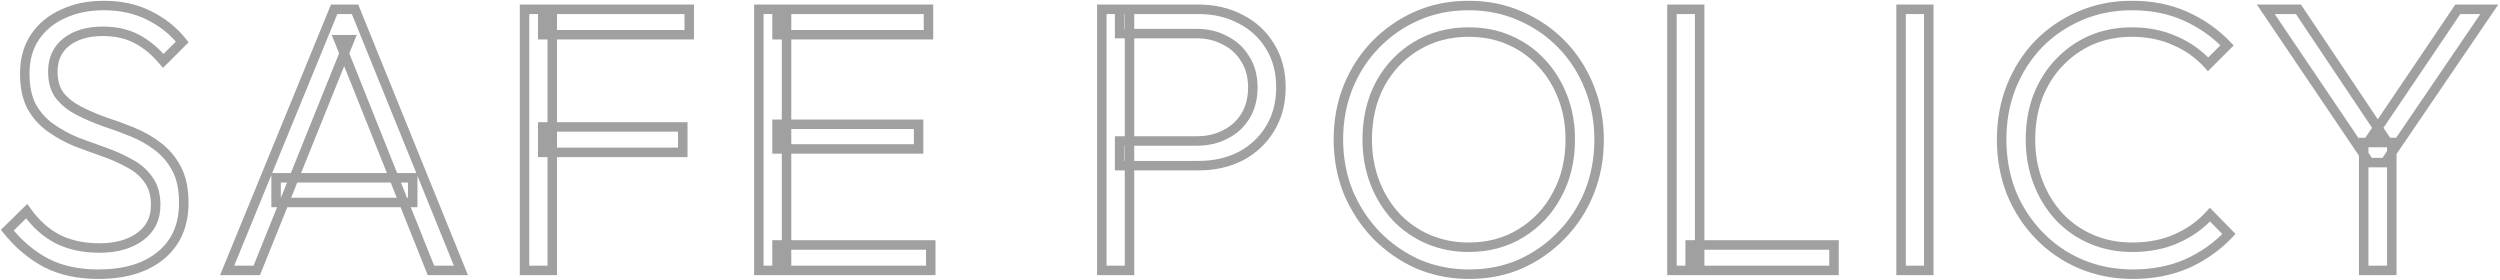 <svg width="1054" height="118" viewBox="0 0 1054 118" fill="none" xmlns="http://www.w3.org/2000/svg">
<mask id="mask0_845_3058" style="mask-type:luminance" maskUnits="userSpaceOnUse" x="0" y="0" width="1054" height="118">
<path d="M1054 0H0V118H1054V0Z" fill="white"/>
<path d="M41.48 115.6C32.947 115.6 25.587 114 19.4 110.8C13.213 107.493 7.773 102.907 3.08 97.04L11.24 89.04C14.973 94.267 19.293 98.16 24.2 100.72C29.213 103.28 35.133 104.56 41.96 104.56C49 104.56 54.707 102.96 59.08 99.76C63.453 96.56 65.64 92.133 65.64 86.48C65.64 82.107 64.627 78.533 62.6 75.76C60.573 72.88 57.907 70.587 54.6 68.88C51.4 67.067 47.827 65.467 43.88 64.08C39.933 62.693 35.987 61.253 32.04 59.76C28.2 58.16 24.627 56.187 21.32 53.84C18.013 51.493 15.347 48.507 13.32 44.88C11.4 41.253 10.44 36.613 10.44 30.96C10.44 24.987 11.88 19.867 14.76 15.6C17.64 11.333 21.587 8.08 26.6 5.84C31.613 3.493 37.32 2.32 43.72 2.32C50.867 2.32 57.213 3.707 62.76 6.48C68.413 9.253 73.107 12.987 76.84 17.68L68.84 25.68C65.427 21.627 61.693 18.533 57.64 16.4C53.587 14.267 48.84 13.2 43.4 13.2C37 13.2 31.88 14.693 28.04 17.68C24.2 20.667 22.28 24.827 22.28 30.16C22.28 34.32 23.24 37.68 25.16 40.24C27.187 42.8 29.853 44.933 33.16 46.64C36.467 48.347 40.04 49.893 43.88 51.28C47.827 52.56 51.773 54 55.72 55.6C59.667 57.2 63.24 59.227 66.44 61.68C69.747 64.133 72.413 67.28 74.44 71.12C76.467 74.853 77.48 79.653 77.48 85.52C77.48 95.013 74.227 102.427 67.72 107.76C61.32 112.987 52.573 115.6 41.48 115.6ZM95.764 114L140.884 3.92H149.684L194.324 114H181.684L142.804 16.72H147.444L108.244 114H95.764ZM116.404 85.36V74.96H174.004V85.36H116.404ZM221.143 114V3.92H232.823V114H221.143ZM228.823 64.24V53.52H287.862V64.24H228.823ZM228.823 14.64V3.92H290.583V14.64H228.823ZM319.924 114V3.92H331.604V114H319.924ZM327.604 114V103.28H392.404V114H327.604ZM327.604 62.8V52.4H387.284V62.8H327.604ZM327.604 14.64V3.92H391.444V14.64H327.604ZM472.038 69.84V59.44H504.518C508.998 59.44 512.998 58.533 516.518 56.72C520.144 54.907 522.971 52.347 524.998 49.04C527.131 45.627 528.198 41.573 528.198 36.88C528.198 32.187 527.131 28.187 524.998 24.88C522.971 21.467 520.144 18.853 516.518 17.04C512.998 15.12 508.998 14.16 504.518 14.16H472.038V3.92H505.318C511.931 3.92 517.851 5.307 523.078 8.08C528.304 10.747 532.411 14.533 535.398 19.44C538.491 24.347 540.038 30.16 540.038 36.88C540.038 43.493 538.491 49.307 535.398 54.32C532.411 59.227 528.304 63.067 523.078 65.84C517.851 68.507 511.931 69.84 505.318 69.84H472.038ZM464.518 114V3.92H476.198V114H464.518ZM619.461 115.6C611.675 115.6 604.421 114.16 597.701 111.28C591.088 108.293 585.275 104.24 580.261 99.12C575.248 93.893 571.301 87.867 568.421 81.04C565.648 74.107 564.261 66.693 564.261 58.8C564.261 50.8 565.648 43.387 568.421 36.56C571.195 29.733 575.088 23.76 580.101 18.64C585.115 13.52 590.928 9.52 597.541 6.64C604.155 3.76 611.355 2.32 619.141 2.32C626.928 2.32 634.128 3.76 640.741 6.64C647.461 9.52 653.328 13.52 658.341 18.64C663.355 23.76 667.248 29.787 670.021 36.72C672.795 43.547 674.181 50.96 674.181 58.96C674.181 66.853 672.795 74.267 670.021 81.2C667.248 88.027 663.355 94 658.341 99.12C653.435 104.24 647.675 108.293 641.061 111.28C634.448 114.16 627.248 115.6 619.461 115.6ZM619.141 104.24C627.461 104.24 634.821 102.267 641.221 98.32C647.728 94.373 652.795 88.987 656.421 82.16C660.155 75.333 662.021 67.547 662.021 58.8C662.021 52.293 660.955 46.32 658.821 40.88C656.688 35.333 653.701 30.533 649.861 26.48C646.021 22.32 641.488 19.12 636.261 16.88C631.141 14.64 625.435 13.52 619.141 13.52C610.928 13.52 603.568 15.493 597.061 19.44C590.661 23.28 585.595 28.613 581.861 35.44C578.235 42.267 576.421 50.053 576.421 58.8C576.421 65.307 577.488 71.333 579.621 76.88C581.755 82.427 584.741 87.28 588.581 91.44C592.421 95.493 596.955 98.64 602.181 100.88C607.408 103.12 613.061 104.24 619.141 104.24ZM704.893 114V3.92H716.573V114H704.893ZM712.573 114V103.28H773.213V114H712.573ZM801.486 114V3.92H813.166V114H801.486ZM899.25 115.6C891.357 115.6 883.997 114.16 877.17 111.28C870.45 108.4 864.583 104.347 859.57 99.12C854.557 93.893 850.663 87.867 847.89 81.04C845.223 74.107 843.89 66.693 843.89 58.8C843.89 50.907 845.223 43.547 847.89 36.72C850.663 29.787 854.503 23.76 859.41 18.64C864.423 13.52 870.29 9.52 877.01 6.64C883.73 3.76 890.983 2.32 898.77 2.32C907.197 2.32 914.717 3.813 921.33 6.8C928.05 9.787 933.917 13.893 938.93 19.12L930.93 27.12C927.09 22.853 922.45 19.547 917.01 17.2C911.57 14.747 905.49 13.52 898.77 13.52C892.583 13.52 886.877 14.64 881.65 16.88C876.53 19.12 871.997 22.32 868.05 26.48C864.21 30.533 861.223 35.333 859.09 40.88C857.063 46.32 856.05 52.293 856.05 58.8C856.05 65.307 857.117 71.333 859.25 76.88C861.383 82.427 864.37 87.28 868.21 91.44C872.05 95.493 876.583 98.64 881.81 100.88C887.037 103.12 892.743 104.24 898.93 104.24C905.97 104.24 912.21 103.013 917.65 100.56C923.197 98.107 927.89 94.747 931.73 90.48L939.73 98.64C934.823 103.867 928.957 108.027 922.13 111.12C915.303 114.107 907.677 115.6 899.25 115.6ZM998.936 68.56L955.256 3.92H969.016L1005.34 58.16H999.576L1036.22 3.92H1049.5L1005.5 68.56H998.936ZM996.536 114V60.08H1008.38V114H996.536Z" fill="black"/>
</mask>
<g mask="url(#mask0_845_3058)">
<path d="M19.4 110.8L18.457 112.564L18.469 112.57L18.481 112.576L19.4 110.8ZM3.08 97.04L1.68 95.612L0.389 96.877L1.518 98.289L3.08 97.04ZM11.24 89.04L12.867 87.877L11.509 85.975L9.84 87.612L11.24 89.04ZM24.2 100.72L23.275 102.493L23.282 102.497L23.29 102.501L24.2 100.72ZM62.6 75.76L60.964 76.911L60.975 76.925L60.985 76.94L62.6 75.76ZM54.6 68.88L53.614 70.62L53.648 70.639L53.683 70.657L54.6 68.88ZM32.04 59.76L31.271 61.606L31.301 61.619L31.332 61.63L32.04 59.76ZM13.32 44.88L11.552 45.816L11.563 45.836L11.574 45.855L13.32 44.88ZM26.6 5.84L27.416 7.666L27.432 7.659L27.448 7.651L26.6 5.84ZM62.76 6.48L61.865 8.269L61.872 8.272L61.879 8.276L62.76 6.48ZM76.84 17.68L78.254 19.094L79.516 17.832L78.405 16.435L76.84 17.68ZM68.84 25.68L67.31 26.968L68.713 28.635L70.254 27.094L68.84 25.68ZM25.16 40.24L23.56 41.44L23.576 41.461L23.592 41.481L25.16 40.24ZM43.88 51.28L43.201 53.161L43.232 53.172L43.263 53.182L43.88 51.28ZM66.44 61.68L65.223 63.267L65.236 63.277L65.248 63.286L66.44 61.68ZM74.44 71.12L72.671 72.053L72.677 72.064L72.682 72.074L74.44 71.12ZM67.72 107.76L68.985 109.309L68.988 109.307L67.72 107.76ZM41.48 113.6C33.195 113.6 26.165 112.047 20.319 109.024L18.481 112.576C25.009 115.953 32.698 117.6 41.48 117.6V113.6ZM20.343 109.036C14.412 105.866 9.178 101.461 4.642 95.791L1.518 98.289C6.369 104.352 12.015 109.121 18.457 112.564L20.343 109.036ZM4.48 98.468L12.64 90.468L9.84 87.612L1.68 95.612L4.48 98.468ZM9.612 90.202C13.499 95.644 18.048 99.766 23.275 102.493L25.125 98.947C20.539 96.554 16.447 92.889 12.867 87.877L9.612 90.202ZM23.29 102.501C28.639 105.232 34.883 106.56 41.96 106.56V102.56C35.383 102.56 29.787 101.328 25.11 98.939L23.29 102.501ZM41.96 106.56C49.298 106.56 55.455 104.891 60.261 101.374L57.899 98.146C53.958 101.029 48.702 102.56 41.96 102.56V106.56ZM60.261 101.374C65.175 97.779 67.64 92.739 67.64 86.48H63.64C63.64 91.528 61.732 95.341 57.899 98.146L60.261 101.374ZM67.64 86.48C67.64 81.799 66.553 77.779 64.215 74.58L60.985 76.94C62.7 79.287 63.64 82.414 63.64 86.48H67.64ZM64.236 74.609C62.013 71.45 59.093 68.948 55.517 67.103L53.683 70.657C56.72 72.225 59.134 74.309 60.964 76.911L64.236 74.609ZM55.586 67.14C52.27 65.261 48.586 63.614 44.543 62.193L43.217 65.967C47.067 67.32 50.53 68.872 53.614 70.62L55.586 67.14ZM44.543 62.193C40.611 60.812 36.68 59.377 32.748 57.889L31.332 61.63C35.294 63.129 39.255 64.575 43.217 65.967L44.543 62.193ZM32.809 57.914C29.103 56.369 25.66 54.467 22.477 52.209L20.162 55.471C23.593 57.906 27.297 59.95 31.271 61.606L32.809 57.914ZM22.477 52.209C19.419 50.039 16.951 47.278 15.066 43.904L11.574 45.855C13.742 49.735 16.607 52.948 20.162 55.471L22.477 52.209ZM15.088 43.944C13.367 40.694 12.44 36.404 12.44 30.96H8.44C8.44 36.822 9.433 41.813 11.552 45.816L15.088 43.944ZM12.44 30.96C12.44 25.32 13.795 20.605 16.418 16.719L13.102 14.481C9.965 19.129 8.44 24.654 8.44 30.96H12.44ZM16.418 16.719C19.075 12.783 22.72 9.764 27.416 7.666L25.784 4.014C20.453 6.396 16.205 9.884 13.102 14.481L16.418 16.719ZM27.448 7.651C32.157 5.447 37.567 4.32 43.72 4.32V0.32C37.072 0.32 31.069 1.54 25.752 4.029L27.448 7.651ZM43.72 4.32C50.603 4.32 56.636 5.654 61.865 8.269L63.654 4.691C57.79 1.759 51.13 0.32 43.72 0.32V4.32ZM61.879 8.276C67.28 10.925 71.735 14.475 75.275 18.925L78.405 16.435C74.478 11.498 69.546 7.582 63.641 4.684L61.879 8.276ZM75.426 16.266L67.426 24.266L70.254 27.094L78.254 19.094L75.426 16.266ZM70.37 24.392C66.816 20.171 62.886 16.901 58.571 14.63L56.708 18.17C60.5 20.165 64.037 23.082 67.31 26.968L70.37 24.392ZM58.571 14.63C54.181 12.32 49.104 11.2 43.4 11.2V15.2C48.576 15.2 52.992 16.213 56.708 18.17L58.571 14.63ZM43.4 11.2C36.696 11.2 31.1 12.766 26.812 16.101L29.268 19.259C32.66 16.62 37.304 15.2 43.4 15.2V11.2ZM26.812 16.101C22.433 19.507 20.28 24.278 20.28 30.16H24.28C24.28 25.375 25.966 21.826 29.268 19.259L26.812 16.101ZM20.28 30.16C20.28 34.623 21.312 38.442 23.56 41.44L26.76 39.04C25.168 36.917 24.28 34.017 24.28 30.16H20.28ZM23.592 41.481C25.818 44.293 28.719 46.598 32.243 48.417L34.077 44.863C30.988 43.268 28.555 41.307 26.728 38.998L23.592 41.481ZM32.243 48.417C35.633 50.167 39.287 51.748 43.201 53.161L44.559 49.399C40.793 48.039 37.3 46.526 34.077 44.863L32.243 48.417ZM43.263 53.182C47.163 54.447 51.065 55.871 54.968 57.453L56.471 53.746C52.482 52.129 48.49 50.672 44.497 49.377L43.263 53.182ZM54.968 57.453C58.758 58.99 62.173 60.929 65.223 63.267L67.657 60.093C64.306 57.524 60.575 55.41 56.471 53.746L54.968 57.453ZM65.248 63.286C68.302 65.552 70.776 68.463 72.671 72.053L76.209 70.186C74.05 66.097 71.192 62.715 67.632 60.074L65.248 63.286ZM72.682 72.074C74.501 75.424 75.48 79.866 75.48 85.52H79.48C79.48 79.441 78.432 74.282 76.198 70.166L72.682 72.074ZM75.48 85.52C75.48 94.501 72.432 101.312 66.452 106.213L68.988 109.307C76.021 103.542 79.48 95.526 79.48 85.52H75.48ZM66.455 106.211C60.518 111.06 52.27 113.6 41.48 113.6V117.6C52.876 117.6 62.122 114.914 68.985 109.309L66.455 106.211ZM95.764 114L93.913 113.241L92.782 116H95.764V114ZM140.884 3.92V1.92H139.542L139.033 3.161L140.884 3.92ZM149.684 3.92L151.537 3.168L151.031 1.92H149.684V3.92ZM194.324 114V116H197.293L196.177 113.248L194.324 114ZM181.684 114L179.827 114.742L180.329 116H181.684V114ZM142.804 16.72V14.72H139.851L140.947 17.462L142.804 16.72ZM147.444 16.72L149.299 17.467L150.406 14.72H147.444V16.72ZM108.244 114V116H109.594L110.099 114.748L108.244 114ZM116.404 85.36H114.404V87.36H116.404V85.36ZM116.404 74.96V72.96H114.404V74.96H116.404ZM174.004 74.96H176.004V72.96H174.004V74.96ZM174.004 85.36V87.36H176.004V85.36H174.004ZM97.614 114.759L142.734 4.678L139.033 3.161L93.913 113.241L97.614 114.759ZM140.884 5.92H149.684V1.92H140.884V5.92ZM147.83 4.672L192.47 114.752L196.177 113.248L151.537 3.168L147.83 4.672ZM194.324 112H181.684V116H194.324V112ZM183.541 113.258L144.661 15.978L140.947 17.462L179.827 114.742L183.541 113.258ZM142.804 18.72H147.444V14.72H142.804V18.72ZM145.589 15.972L106.389 113.252L110.099 114.748L149.299 17.467L145.589 15.972ZM108.244 112H95.764V116H108.244V112ZM118.404 85.36V74.96H114.404V85.36H118.404ZM116.404 76.96H174.004V72.96H116.404V76.96ZM172.004 74.96V85.36H176.004V74.96H172.004ZM174.004 83.36H116.404V87.36H174.004V83.36ZM221.143 114H219.143V116H221.143V114ZM221.143 3.92V1.92H219.143V3.92H221.143ZM232.823 3.92H234.823V1.92H232.823V3.92ZM232.823 114V116H234.823V114H232.823ZM228.822 64.24H226.822V66.24H228.822V64.24ZM228.822 53.52V51.52H226.822V53.52H228.822ZM287.862 53.52H289.862V51.52H287.862V53.52ZM287.862 64.24V66.24H289.862V64.24H287.862ZM228.822 14.64H226.822V16.64H228.822V14.64ZM228.822 3.92V1.92H226.822V3.92H228.822ZM290.582 3.92H292.582V1.92H290.582V3.92ZM290.582 14.64V16.64H292.582V14.64H290.582ZM223.143 114V3.92H219.143V114H223.143ZM221.143 5.92H232.823V1.92H221.143V5.92ZM230.823 3.92V114H234.823V3.92H230.823ZM232.823 112H221.143V116H232.823V112ZM230.822 64.24V53.52H226.822V64.24H230.822ZM228.822 55.52H287.862V51.52H228.822V55.52ZM285.862 53.52V64.24H289.862V53.52H285.862ZM287.862 62.24H228.822V66.24H287.862V62.24ZM230.822 14.64L230.823 3.92H226.822V14.64H230.822ZM228.822 5.92H290.582V1.92H228.822V5.92ZM288.582 3.92V14.64H292.582V3.92H288.582ZM290.582 12.64H228.822V16.64H290.582V12.64ZM319.924 114H317.924V116H319.924V114ZM319.924 3.92V1.92H317.924V3.92H319.924ZM331.604 3.92H333.604V1.92H331.604V3.92ZM331.604 114V116H333.604V114H331.604ZM327.604 114H325.604V116H327.604V114ZM327.604 103.28V101.28H325.604V103.28H327.604ZM392.404 103.28H394.404V101.28H392.404V103.28ZM392.404 114V116H394.404V114H392.404ZM327.604 62.8H325.604V64.8H327.604V62.8ZM327.604 52.4V50.4H325.604V52.4H327.604ZM387.284 52.4H389.284V50.4H387.284V52.4ZM387.284 62.8V64.8H389.284V62.8H387.284ZM327.604 14.64H325.604V16.64H327.604V14.64ZM327.604 3.92V1.92H325.604V3.92H327.604ZM391.444 3.92H393.444V1.92H391.444V3.92ZM391.444 14.64V16.64H393.444V14.64H391.444ZM321.924 114V3.92H317.924V114H321.924ZM319.924 5.92H331.604V1.92H319.924V5.92ZM329.604 3.92V114H333.604V3.92H329.604ZM331.604 112H319.924V116H331.604V112ZM329.604 114V103.28H325.604V114H329.604ZM327.604 105.28H392.404V101.28H327.604V105.28ZM390.404 103.28V114H394.404V103.28H390.404ZM392.404 112H327.604V116H392.404V112ZM329.604 62.8V52.4H325.604V62.8H329.604ZM327.604 54.4H387.284V50.4H327.604V54.4ZM385.284 52.4V62.8H389.284V52.4H385.284ZM387.284 60.8H327.604V64.8H387.284V60.8ZM329.604 14.64V3.92H325.604V14.64H329.604ZM327.604 5.92H391.444V1.92H327.604V5.92ZM389.444 3.92V14.64H393.444V3.92H389.444ZM391.444 12.64H327.604V16.64H391.444V12.64ZM472.038 69.84H470.038V71.84H472.038V69.84ZM472.038 59.44V57.44H470.038V59.44H472.038ZM516.518 56.72L515.623 54.931L515.612 54.936L515.602 54.942L516.518 56.72ZM524.997 49.04L523.302 47.98L523.297 47.987L523.292 47.995L524.997 49.04ZM524.997 24.88L523.278 25.901L523.297 25.933L523.317 25.964L524.997 24.88ZM516.518 17.04L515.56 18.796L515.591 18.813L515.623 18.829L516.518 17.04ZM472.038 14.16H470.038V16.16H472.038V14.16ZM472.038 3.92V1.92H470.038V3.92H472.038ZM523.078 8.08L522.14 9.847L522.154 9.854L522.169 9.861L523.078 8.08ZM535.398 19.44L533.689 20.48L533.697 20.493L533.706 20.506L535.398 19.44ZM535.398 54.32L533.695 53.27L533.689 53.28L535.398 54.32ZM523.078 65.84L523.986 67.621L524.001 67.614L524.015 67.607L523.078 65.84ZM464.517 114H462.517V116H464.517V114ZM464.517 3.92V1.92H462.517V3.92H464.517ZM476.198 3.92H478.198V1.92H476.198V3.92ZM476.198 114V116H478.198V114H476.198ZM474.038 69.84V59.44H470.038V69.84H474.038ZM472.038 61.44H504.518V57.44H472.038V61.44ZM504.518 61.44C509.274 61.44 513.595 60.475 517.433 58.498L515.602 54.942C512.4 56.591 508.721 57.44 504.518 57.44V61.44ZM517.412 58.509C521.357 56.536 524.471 53.725 526.703 50.085L523.292 47.995C521.47 50.968 518.931 53.277 515.623 54.931L517.412 58.509ZM526.693 50.1C529.057 46.319 530.198 41.885 530.198 36.88H526.198C526.198 41.262 525.205 44.934 523.302 47.98L526.693 50.1ZM530.198 36.88C530.198 31.877 529.057 27.483 526.678 23.796L523.317 25.964C525.204 28.89 526.198 32.496 526.198 36.88H530.198ZM526.717 23.859C524.49 20.108 521.374 17.232 517.412 15.251L515.623 18.829C518.914 20.474 521.451 22.825 523.278 25.901L526.717 23.859ZM517.475 15.284C513.628 13.186 509.292 12.16 504.518 12.16V16.16C508.703 16.16 512.367 17.054 515.56 18.796L517.475 15.284ZM504.518 12.16H472.038V16.16H504.518V12.16ZM474.038 14.16V3.92H470.038V14.16H474.038ZM472.038 5.92H505.318V1.92H472.038V5.92ZM505.318 5.92C511.643 5.92 517.235 7.244 522.14 9.847L524.015 6.313C518.467 3.369 512.219 1.92 505.318 1.92V5.92ZM522.169 9.861C527.073 12.364 530.899 15.897 533.689 20.48L537.106 18.4C533.922 13.17 529.536 9.13 523.986 6.298L522.169 9.861ZM533.706 20.506C536.567 25.046 538.037 30.476 538.037 36.88H542.037C542.037 29.843 540.414 23.647 537.089 18.373L533.706 20.506ZM538.037 36.88C538.037 43.169 536.571 48.61 533.695 53.27L537.1 55.37C540.411 50.004 542.037 43.817 542.037 36.88H538.037ZM533.689 53.28C530.895 57.87 527.059 61.463 522.14 64.073L524.015 67.607C529.549 64.67 533.926 60.583 537.106 55.36L533.689 53.28ZM522.169 64.058C517.257 66.564 511.655 67.84 505.318 67.84V71.84C512.206 71.84 518.444 70.449 523.986 67.621L522.169 64.058ZM505.318 67.84H472.038V71.84H505.318V67.84ZM466.517 114V3.92H462.517V114H466.517ZM464.517 5.92H476.198V1.92H464.517V5.92ZM474.198 3.92V114H478.198V3.92H474.198ZM476.198 112H464.517V116H476.198V112ZM597.701 111.28L596.878 113.103L596.896 113.111L596.913 113.118L597.701 111.28ZM580.261 99.12L578.818 100.504L578.825 100.512L578.832 100.519L580.261 99.12ZM568.421 81.04L566.564 81.783L566.571 81.8L566.579 81.817L568.421 81.04ZM640.741 6.64L639.943 8.474L639.953 8.478L640.741 6.64ZM670.021 36.72L668.164 37.463L668.168 37.473L670.021 36.72ZM670.021 81.2L671.874 81.953L671.878 81.943L670.021 81.2ZM658.341 99.12L656.912 97.721L656.905 97.728L656.897 97.736L658.341 99.12ZM641.061 111.28L641.86 113.114L641.872 113.108L641.884 113.103L641.061 111.28ZM641.221 98.32L640.184 96.61L640.178 96.614L640.172 96.618L641.221 98.32ZM656.421 82.16L654.667 81.2L654.661 81.211L654.655 81.222L656.421 82.16ZM658.821 40.88L656.955 41.598L656.959 41.61L658.821 40.88ZM649.861 26.48L648.392 27.836L648.4 27.846L648.409 27.855L649.861 26.48ZM636.261 16.88L635.46 18.712L635.466 18.715L635.473 18.718L636.261 16.88ZM597.061 19.44L598.09 21.155L598.098 21.15L597.061 19.44ZM581.861 35.44L580.107 34.48L580.101 34.491L580.095 34.502L581.861 35.44ZM588.581 91.44L587.112 92.796L587.12 92.806L587.129 92.815L588.581 91.44ZM619.461 113.6C611.928 113.6 604.944 112.208 598.489 109.442L596.913 113.118C603.898 116.112 611.422 117.6 619.461 117.6V113.6ZM598.524 109.457C592.135 106.572 586.527 102.661 581.69 97.721L578.832 100.519C584.022 105.819 590.041 110.015 596.878 113.103L598.524 109.457ZM581.705 97.735C576.864 92.689 573.051 86.87 570.264 80.263L566.579 81.817C569.551 88.864 573.632 95.097 578.818 100.504L581.705 97.735ZM570.278 80.297C567.605 73.613 566.261 66.454 566.261 58.8H562.261C562.261 66.933 563.691 74.6 566.564 81.783L570.278 80.297ZM566.261 58.8C566.261 51.036 567.606 43.88 570.274 37.313L566.568 35.807C563.69 42.893 562.261 50.564 562.261 58.8H566.261ZM570.274 37.313C572.952 30.72 576.704 24.968 581.53 20.039L578.672 17.241C573.472 22.552 569.437 28.746 566.568 35.807L570.274 37.313ZM581.53 20.039C586.362 15.104 591.961 11.251 598.34 8.474L596.743 4.806C589.895 7.788 583.867 11.935 578.672 17.241L581.53 20.039ZM598.34 8.474C604.682 5.712 611.607 4.32 619.141 4.32V0.32C611.102 0.32 603.628 1.808 596.743 4.806L598.34 8.474ZM619.141 4.32C626.675 4.32 633.601 5.712 639.943 8.474L641.54 4.806C634.655 1.808 627.181 0.32 619.141 0.32V4.32ZM639.953 8.478C646.438 11.257 652.086 15.11 656.912 20.039L659.77 17.241C654.57 11.93 648.484 7.783 641.529 4.802L639.953 8.478ZM656.912 20.039C661.733 24.963 665.485 30.764 668.164 37.463L671.878 35.977C669.011 28.809 664.976 22.557 659.77 17.241L656.912 20.039ZM668.168 37.473C670.836 44.04 672.181 51.196 672.181 58.96H676.181C676.181 50.724 674.753 43.053 671.874 35.967L668.168 37.473ZM672.181 58.96C672.181 66.614 670.838 73.773 668.164 80.457L671.878 81.943C674.751 74.76 676.181 67.093 676.181 58.96H672.181ZM668.168 80.447C665.49 87.04 661.738 92.792 656.912 97.721L659.77 100.519C664.971 95.208 669.006 89.013 671.874 81.953L668.168 80.447ZM656.897 97.736C652.172 102.667 646.624 106.573 640.238 109.457L641.884 113.103C648.725 110.013 654.697 105.813 659.785 100.504L656.897 97.736ZM640.263 109.446C633.921 112.208 626.995 113.6 619.461 113.6V117.6C627.501 117.6 634.975 116.112 641.86 113.114L640.263 109.446ZM619.141 106.24C627.791 106.24 635.523 104.184 642.271 100.022L640.172 96.618C634.12 100.349 627.131 102.24 619.141 102.24V106.24ZM642.258 100.03C649.078 95.893 654.395 90.238 658.188 83.098L654.655 81.222C651.195 87.735 646.378 92.853 640.184 96.61L642.258 100.03ZM658.176 83.12C662.089 75.964 664.021 67.84 664.021 58.8H660.021C660.021 67.254 658.22 74.703 654.667 81.2L658.176 83.12ZM664.021 58.8C664.021 52.072 662.918 45.847 660.683 40.15L656.959 41.61C658.992 46.792 660.021 52.515 660.021 58.8H664.021ZM660.688 40.162C658.467 34.387 655.344 29.36 651.313 25.104L648.409 27.855C652.058 31.707 654.909 36.279 656.955 41.598L660.688 40.162ZM651.331 25.123C647.299 20.756 642.533 17.392 637.049 15.042L635.473 18.718C640.443 20.848 644.743 23.884 648.392 27.836L651.331 25.123ZM637.063 15.048C631.66 12.684 625.676 11.52 619.141 11.52V15.52C625.193 15.52 630.622 16.596 635.46 18.712L637.063 15.048ZM619.141 11.52C610.592 11.52 602.868 13.579 596.024 17.73L598.098 21.15C604.268 17.408 611.264 15.52 619.141 15.52V11.52ZM596.032 17.725C589.314 21.756 584.003 27.356 580.107 34.48L583.616 36.4C587.186 29.871 592.008 24.804 598.09 21.155L596.032 17.725ZM580.095 34.502C576.296 41.653 574.421 49.77 574.421 58.8H578.421C578.421 50.337 580.174 42.88 583.628 36.378L580.095 34.502ZM574.421 58.8C574.421 65.529 575.525 71.801 577.755 77.598L581.488 76.162C579.451 70.865 578.421 65.084 578.421 58.8H574.421ZM577.755 77.598C579.974 83.369 583.092 88.442 587.112 92.796L590.051 90.083C586.391 86.118 583.535 81.484 581.488 76.162L577.755 77.598ZM587.129 92.815C591.16 97.07 595.921 100.373 601.393 102.718L602.969 99.042C597.988 96.907 593.682 93.916 590.033 90.064L587.129 92.815ZM601.393 102.718C606.886 105.072 612.809 106.24 619.141 106.24V102.24C613.313 102.24 607.93 101.168 602.969 99.042L601.393 102.718ZM704.893 114H702.893V116H704.893V114ZM704.893 3.92V1.92H702.893V3.92H704.893ZM716.573 3.92H718.573V1.92H716.573V3.92ZM716.573 114V116H718.573V114H716.573ZM712.573 114H710.573V116H712.573V114ZM712.573 103.28V101.28H710.573V103.28H712.573ZM773.213 103.28H775.213V101.28H773.213V103.28ZM773.213 114V116H775.213V114H773.213ZM706.893 114V3.92H702.893V114H706.893ZM704.893 5.92H716.573V1.92H704.893V5.92ZM714.573 3.92V114H718.573V3.92H714.573ZM716.573 112H704.893V116H716.573V112ZM714.573 114V103.28H710.573V114H714.573ZM712.573 105.28H773.213V101.28H712.573V105.28ZM771.213 103.28V114H775.213V103.28H771.213ZM773.213 112H712.573V116H773.213V112ZM801.486 114H799.486V116H801.486V114ZM801.486 3.92V1.92H799.486V3.92H801.486ZM813.166 3.92H815.166V1.92H813.166V3.92ZM813.166 114V116H815.166V114H813.166ZM803.486 114V3.92H799.486V114H803.486ZM801.486 5.92H813.166V1.92H801.486V5.92ZM811.166 3.92V114H815.166V3.92H811.166ZM813.166 112H801.486V116H813.166V112ZM877.17 111.28L876.382 113.118L876.393 113.123L877.17 111.28ZM847.89 81.04L846.023 81.758L846.03 81.775L846.037 81.793L847.89 81.04ZM847.89 36.72L846.033 35.977L846.03 35.985L846.027 35.992L847.89 36.72ZM859.41 18.64L857.981 17.241L857.973 17.248L857.966 17.256L859.41 18.64ZM921.33 6.8L920.507 8.623L920.518 8.628L921.33 6.8ZM938.93 19.12L940.344 20.534L941.729 19.149L940.373 17.735L938.93 19.12ZM930.93 27.12L929.443 28.458L930.854 30.025L932.344 28.534L930.93 27.12ZM917.01 17.2L916.188 19.023L916.203 19.03L916.218 19.036L917.01 17.2ZM881.65 16.88L880.862 15.042L880.855 15.045L880.848 15.048L881.65 16.88ZM868.05 26.48L866.599 25.103L866.598 25.104L868.05 26.48ZM859.09 40.88L857.223 40.162L857.22 40.172L857.216 40.182L859.09 40.88ZM868.21 91.44L866.74 92.796L866.749 92.806L866.758 92.815L868.21 91.44ZM917.65 100.56L916.841 98.731L916.834 98.734L916.828 98.737L917.65 100.56ZM931.73 90.48L933.158 89.08L931.668 87.559L930.243 89.142L931.73 90.48ZM939.73 98.64L941.188 100.009L942.501 98.61L941.158 97.24L939.73 98.64ZM922.13 111.12L922.932 112.952L922.944 112.947L922.955 112.942L922.13 111.12ZM899.25 113.6C891.606 113.6 884.512 112.207 877.947 109.437L876.393 113.123C883.481 116.113 891.107 117.6 899.25 117.6V113.6ZM877.958 109.442C871.482 106.666 865.839 102.767 861.013 97.735L858.127 100.504C863.328 105.927 869.418 110.134 876.382 113.118L877.958 109.442ZM861.013 97.735C856.178 92.695 852.423 86.883 849.743 80.287L846.037 81.793C848.904 88.85 852.935 95.092 858.127 100.504L861.013 97.735ZM849.757 80.322C847.184 73.632 845.89 66.463 845.89 58.8H841.89C841.89 66.923 843.263 74.581 846.023 81.758L849.757 80.322ZM845.89 58.8C845.89 51.136 847.184 44.025 849.753 37.448L846.027 35.992C843.263 43.068 841.89 50.677 841.89 58.8H845.89ZM849.747 37.463C852.43 30.755 856.134 24.949 860.854 20.024L857.966 17.256C852.873 22.571 848.897 28.818 846.033 35.977L849.747 37.463ZM860.839 20.039C865.666 15.11 871.313 11.257 877.798 8.478L876.222 4.802C869.267 7.783 863.181 11.93 857.981 17.241L860.839 20.039ZM877.798 8.478C884.253 5.712 891.236 4.32 898.77 4.32V0.32C890.73 0.32 883.207 1.808 876.222 4.802L877.798 8.478ZM898.77 4.32C906.958 4.32 914.191 5.77 920.507 8.623L922.153 4.977C915.243 1.856 907.435 0.32 898.77 0.32V4.32ZM920.518 8.628C927.004 11.511 932.656 15.468 937.487 20.504L940.373 17.735C935.178 12.319 929.096 8.063 922.142 4.972L920.518 8.628ZM937.516 17.706L929.516 25.706L932.344 28.534L940.344 20.534L937.516 17.706ZM932.417 25.782C928.378 21.294 923.498 17.821 917.802 15.364L916.218 19.036C921.402 21.273 925.803 24.412 929.443 28.458L932.417 25.782ZM917.832 15.377C912.103 12.793 905.738 11.52 898.77 11.52V15.52C905.242 15.52 911.037 16.7 916.188 19.023L917.832 15.377ZM898.77 11.52C892.337 11.52 886.359 12.686 880.862 15.042L882.438 18.718C887.394 16.594 892.83 15.52 898.77 15.52V11.52ZM880.848 15.048C875.477 17.398 870.725 20.755 866.599 25.103L869.501 27.856C873.269 23.885 877.583 20.842 882.452 18.712L880.848 15.048ZM866.598 25.104C862.567 29.36 859.444 34.387 857.223 40.162L860.957 41.598C863.002 36.279 865.853 31.707 869.502 27.855L866.598 25.104ZM857.216 40.182C855.096 45.87 854.05 52.084 854.05 58.8H858.05C858.05 52.503 859.03 46.769 860.964 41.578L857.216 40.182ZM854.05 58.8C854.05 65.529 855.154 71.801 857.383 77.598L861.117 76.162C859.079 70.865 858.05 65.084 858.05 58.8H854.05ZM857.383 77.598C859.603 83.369 862.72 88.442 866.74 92.796L869.68 90.083C866.02 86.118 863.164 81.484 861.117 76.162L857.383 77.598ZM866.758 92.815C870.789 97.07 875.55 100.373 881.022 102.718L882.598 99.042C877.617 96.907 873.311 93.916 869.662 90.064L866.758 92.815ZM881.022 102.718C886.519 105.074 892.497 106.24 898.93 106.24V102.24C892.99 102.24 887.554 101.166 882.598 99.042L881.022 102.718ZM898.93 106.24C906.203 106.24 912.732 104.972 918.472 102.383L916.828 98.737C911.688 101.055 905.737 102.24 898.93 102.24V106.24ZM918.459 102.389C924.249 99.828 929.177 96.306 933.217 91.818L930.243 89.142C926.603 93.187 922.145 96.385 916.841 98.731L918.459 102.389ZM930.302 91.88L938.302 100.04L941.158 97.24L933.158 89.08L930.302 91.88ZM938.272 97.271C933.553 102.298 927.904 106.308 921.305 109.298L922.955 112.942C930.01 109.745 936.094 105.435 941.188 100.009L938.272 97.271ZM921.328 109.288C914.786 112.15 907.437 113.6 899.25 113.6V117.6C907.917 117.6 915.821 116.063 922.932 112.952L921.328 109.288ZM998.936 68.56L997.279 69.68L997.874 70.56H998.936V68.56ZM955.256 3.92V1.92H951.491L953.599 5.04L955.256 3.92ZM969.016 3.92L970.678 2.807L970.084 1.92H969.016V3.92ZM1005.34 58.16V60.16H1009.08L1007 57.047L1005.34 58.16ZM999.576 58.16L997.919 57.04L995.812 60.16H999.576V58.16ZM1036.22 3.92V1.92H1035.15L1034.56 2.8L1036.22 3.92ZM1049.5 3.92L1051.15 5.045L1053.28 1.92H1049.5V3.92ZM1005.5 68.56V70.56H1006.55L1007.15 69.685L1005.5 68.56ZM996.536 114H994.536V116H996.536V114ZM996.536 60.08V58.08H994.536V60.08H996.536ZM1008.38 60.08H1010.38V58.08H1008.38V60.08ZM1008.38 114V116H1010.38V114H1008.38ZM1000.59 67.44L956.913 2.8L953.599 5.04L997.279 69.68L1000.59 67.44ZM955.256 5.92H969.016V1.92H955.256V5.92ZM967.354 5.033L1003.67 59.273L1007 57.047L970.678 2.807L967.354 5.033ZM1005.34 56.16H999.576V60.16H1005.34V56.16ZM1001.23 59.279L1037.87 5.039L1034.56 2.8L997.919 57.04L1001.23 59.279ZM1036.22 5.92H1049.5V1.92H1036.22V5.92ZM1047.84 2.795L1003.84 67.434L1007.15 69.685L1051.15 5.045L1047.84 2.795ZM1005.5 66.56H998.936V70.56H1005.5V66.56ZM998.536 114V60.08H994.536V114H998.536ZM996.536 62.08H1008.38V58.08H996.536V62.08ZM1006.38 60.08V114H1010.38V60.08H1006.38ZM1008.38 112H996.536V116H1008.38V112Z" fill="#A0A0A0"/>
</g>
</svg>
